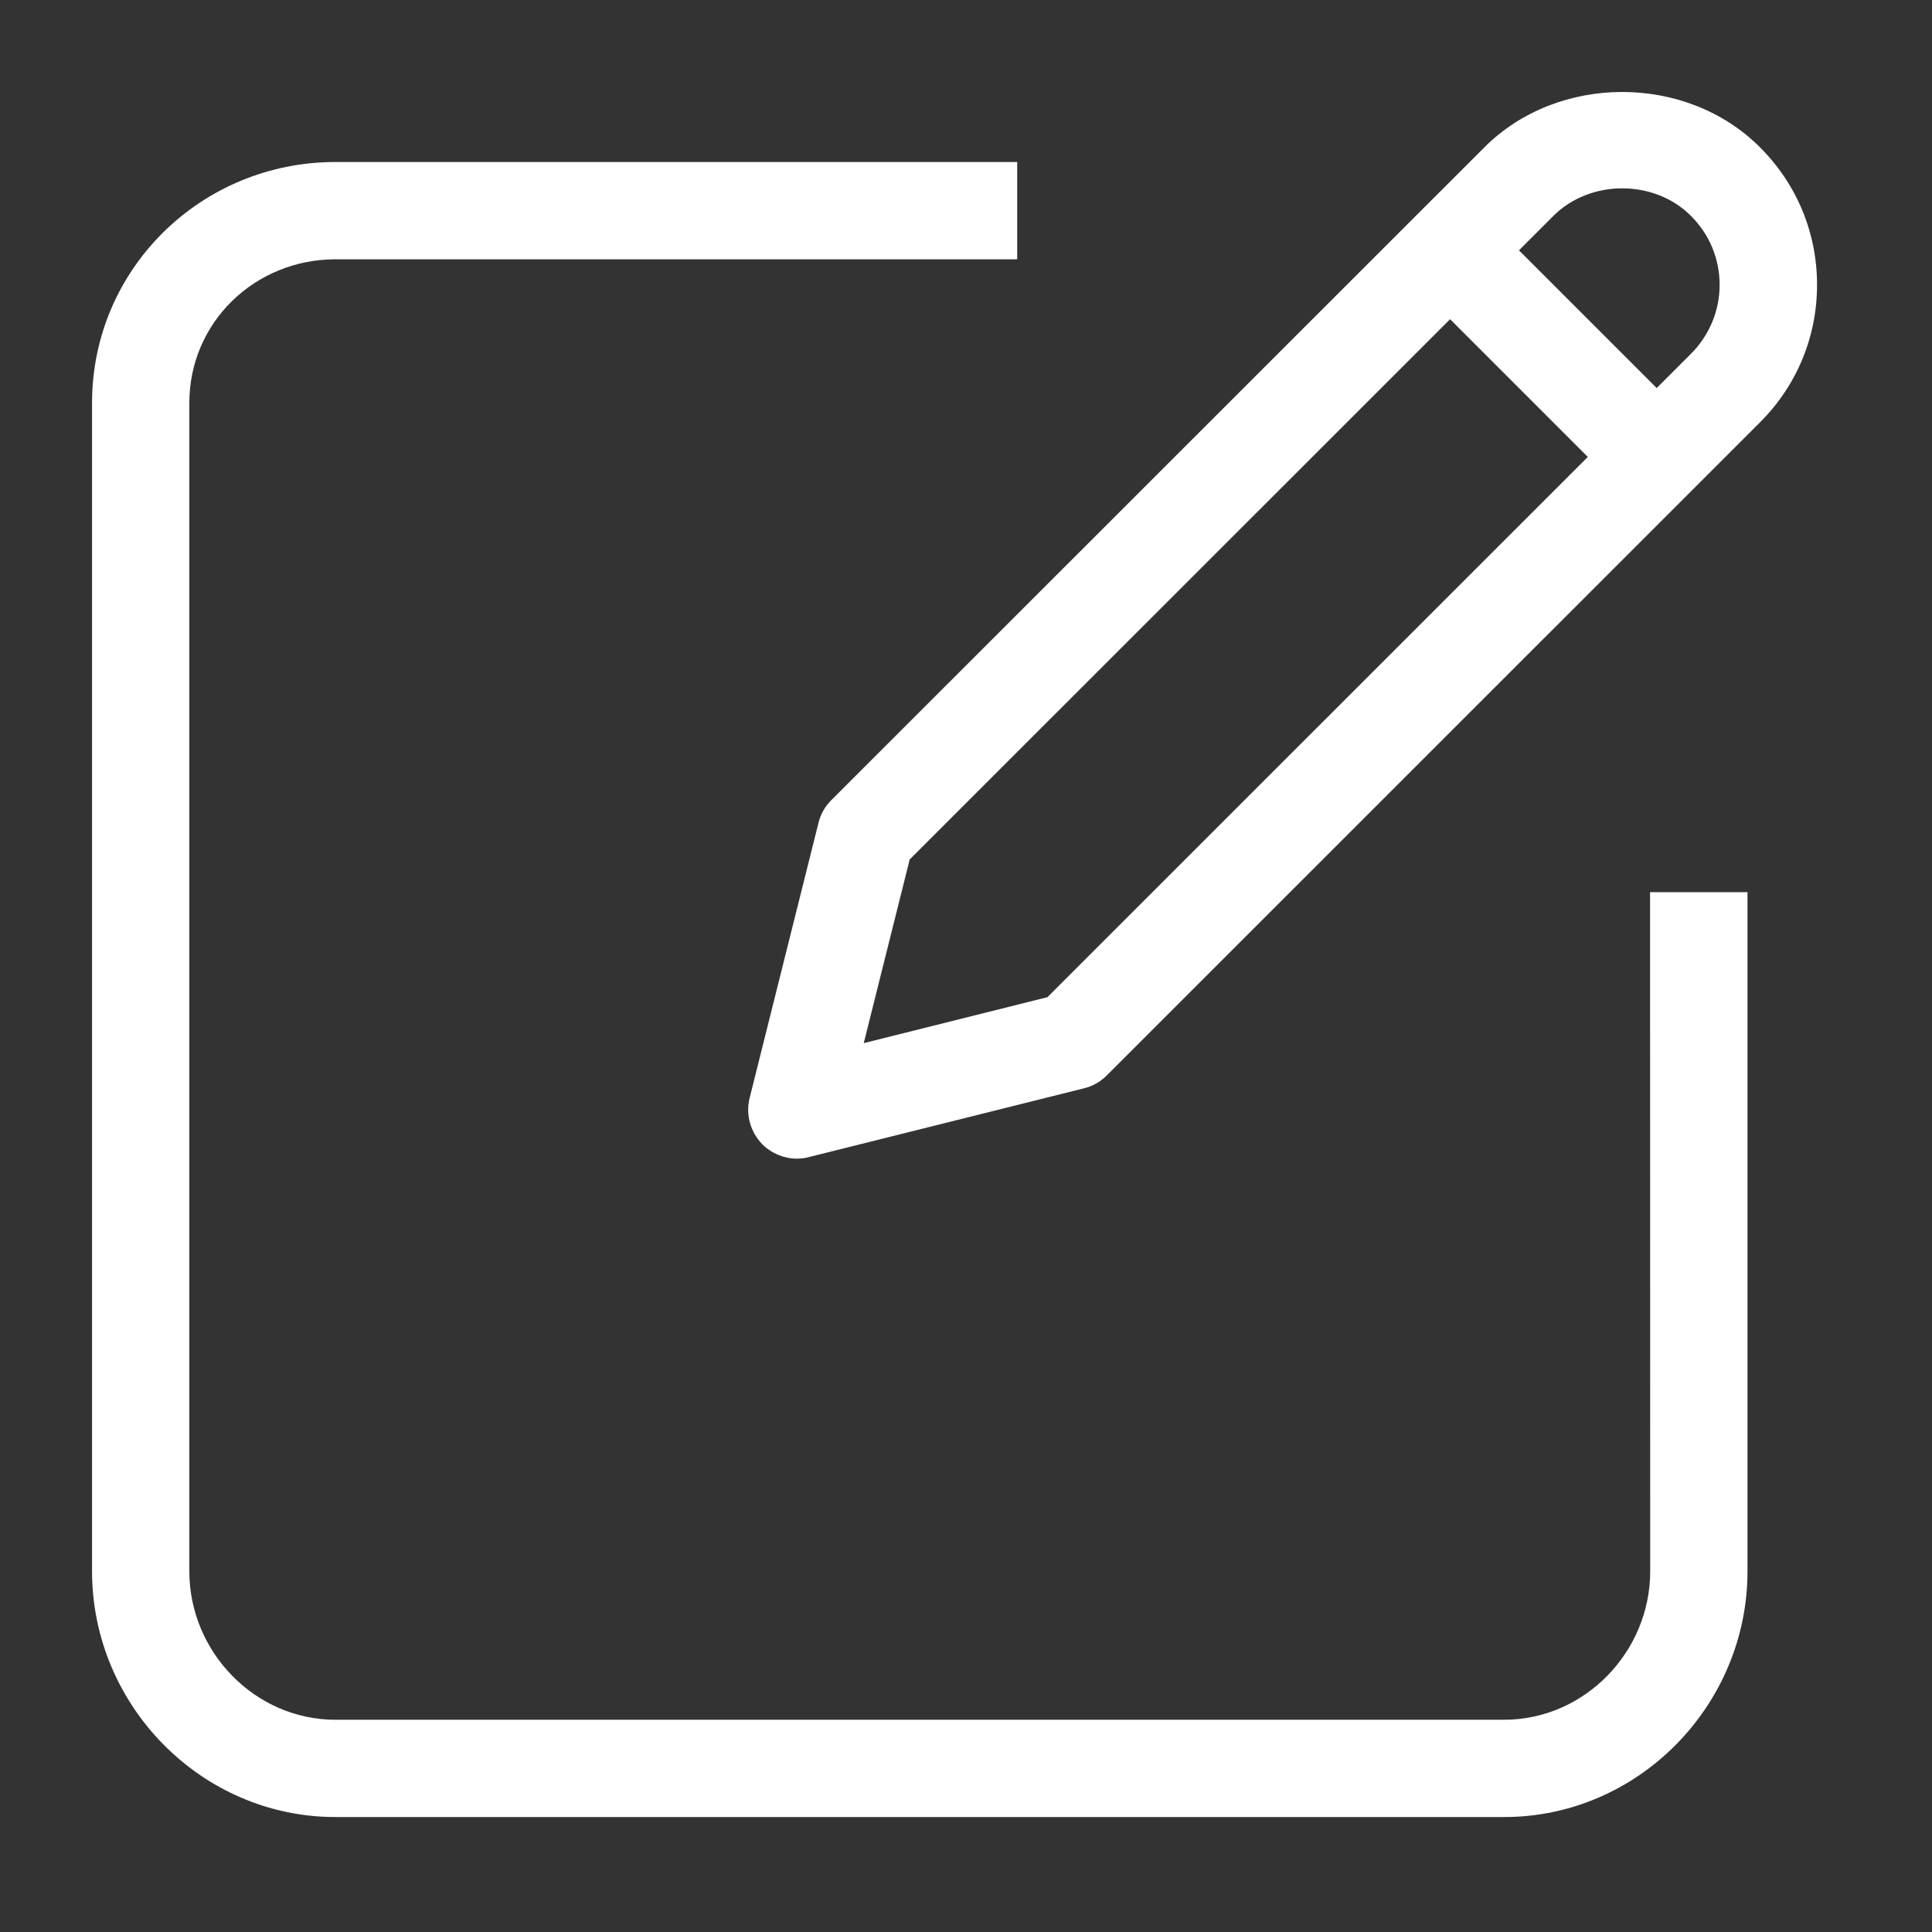 <svg width="14" height="14" viewBox="0 0 14 14" fill="none" xmlns="http://www.w3.org/2000/svg">
<rect x="0" y="0" width="14" height="14" fill="#333333" stroke="none"/>
<rect width="12.5" height="12.5" fill="black" fill-opacity="0" transform="translate(0.667 0.667)"/>
<path d="M11.958 11.386C11.958 11.97 11.483 12.462 10.899 12.462H2.431C1.847 12.462 1.372 11.97 1.372 11.386V2.92C1.372 2.336 1.847 1.879 2.431 1.879H7.371V1.174H2.431C1.458 1.174 0.667 1.948 0.667 2.92V11.386C0.667 12.358 1.458 13.167 2.431 13.167H10.899C11.872 13.167 12.663 12.358 12.663 11.386V6.465H11.957L11.958 11.386Z" fill="white"/>
<path d="M12.753 1.067C12.22 0.533 11.291 0.533 10.757 1.067L6.023 5.799C5.978 5.844 5.946 5.901 5.931 5.963L5.432 7.957C5.402 8.077 5.438 8.204 5.525 8.293C5.592 8.359 5.682 8.396 5.774 8.396C5.803 8.396 5.831 8.393 5.86 8.385L7.856 7.886C7.918 7.871 7.974 7.839 8.019 7.794L12.753 3.061C13.02 2.795 13.167 2.441 13.167 2.064C13.167 1.687 13.02 1.333 12.753 1.067ZM7.59 7.226L6.259 7.559L6.592 6.228L10.508 2.313L11.506 3.311L7.59 7.226ZM12.254 2.563L12.005 2.812L11.007 1.814L11.256 1.565C11.523 1.298 11.988 1.298 12.254 1.565C12.387 1.698 12.461 1.875 12.461 2.064C12.461 2.252 12.387 2.429 12.254 2.563Z" fill="white"/>
</svg>
